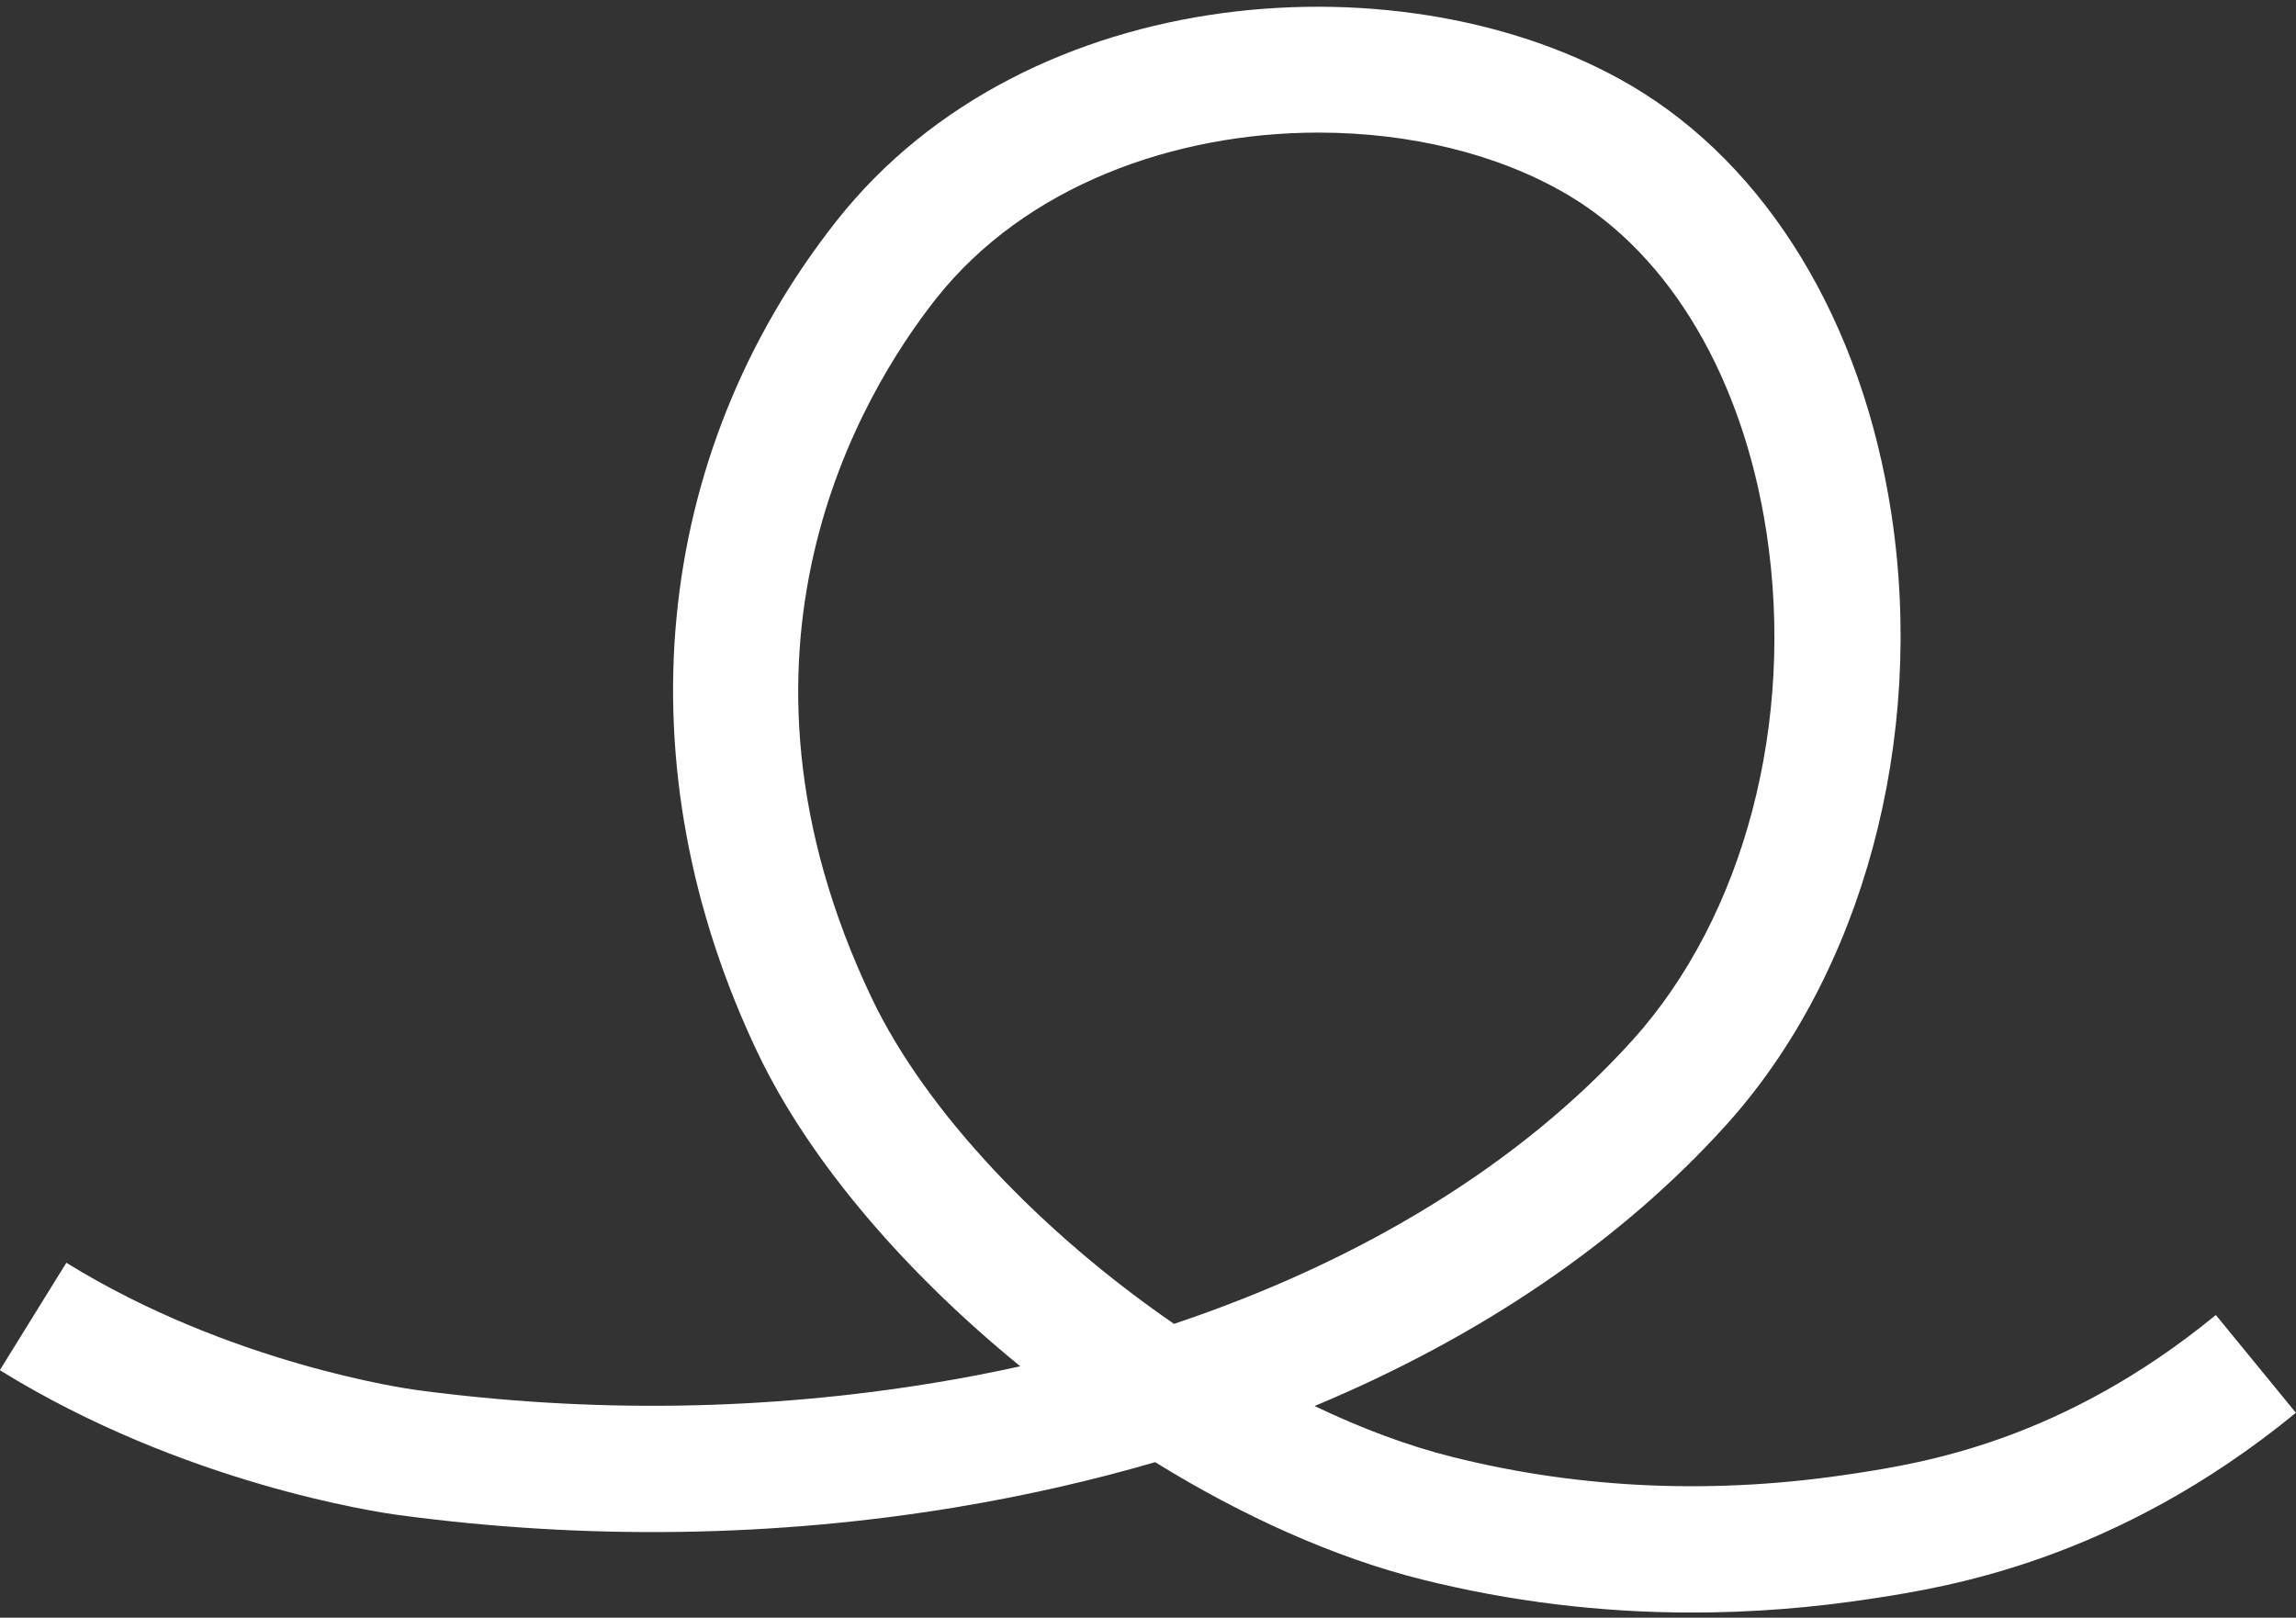 <svg width="193" height="136" viewBox="0 0 193 136" fill="none" xmlns="http://www.w3.org/2000/svg">
<rect x="0" y="0" width="193" height="136" fill="#333333" stroke="none"/>
<g clip-path="url(#clip0_381_1079)">
<path d="M80.613 126.674C86.303 125.725 91.812 124.465 97.1 122.925C104.467 127.478 112.206 130.961 119.565 132.798C126.955 134.642 134.535 135.568 142.22 135.568C147.266 135.568 152.364 135.173 157.485 134.376L157.607 134.361C163.654 133.42 177.804 131.219 192.993 118.774L186.263 110.555C173.312 121.172 161.605 122.993 155.976 123.866L155.854 123.881C144.337 125.672 132.987 125.209 122.137 122.5C118.359 121.559 114.429 120.086 110.506 118.204C124.451 112.384 136.295 104.347 145.118 94.557C156.575 81.853 161.886 62.152 158.98 43.142C156.514 27.046 148.563 13.955 137.16 7.223C118.465 -3.811 86.41 -1.853 70.302 18.592C54.726 38.353 52.253 64.482 63.679 88.486C68.041 97.646 76.129 107.011 85.765 114.865C83.496 115.366 81.197 115.814 78.853 116.201C64.46 118.607 49.703 118.827 34.977 116.854C34.347 116.77 19.348 114.683 5.577 106.161L-0.015 115.192C15.395 124.731 31.752 127.137 33.566 127.379C49.339 129.489 65.166 129.254 80.598 126.681L80.613 126.674ZM73.276 83.91C59.369 54.692 72.404 33.094 78.648 25.156C86.197 15.579 98.784 11.147 110.833 11.147C118.511 11.147 125.969 12.945 131.765 16.368C140.415 21.468 146.507 31.812 148.487 44.743C150.923 60.68 146.613 77.034 137.243 87.431C127.896 97.79 114.573 105.979 98.686 111.298C87.601 103.672 77.867 93.533 73.276 83.91Z" fill="white"/>
</g>
<defs>
<clipPath id="clip0_381_1079">
<rect width="193" height="135" fill="white" transform="translate(0 0.561)"/>
</clipPath>
</defs>
</svg>
